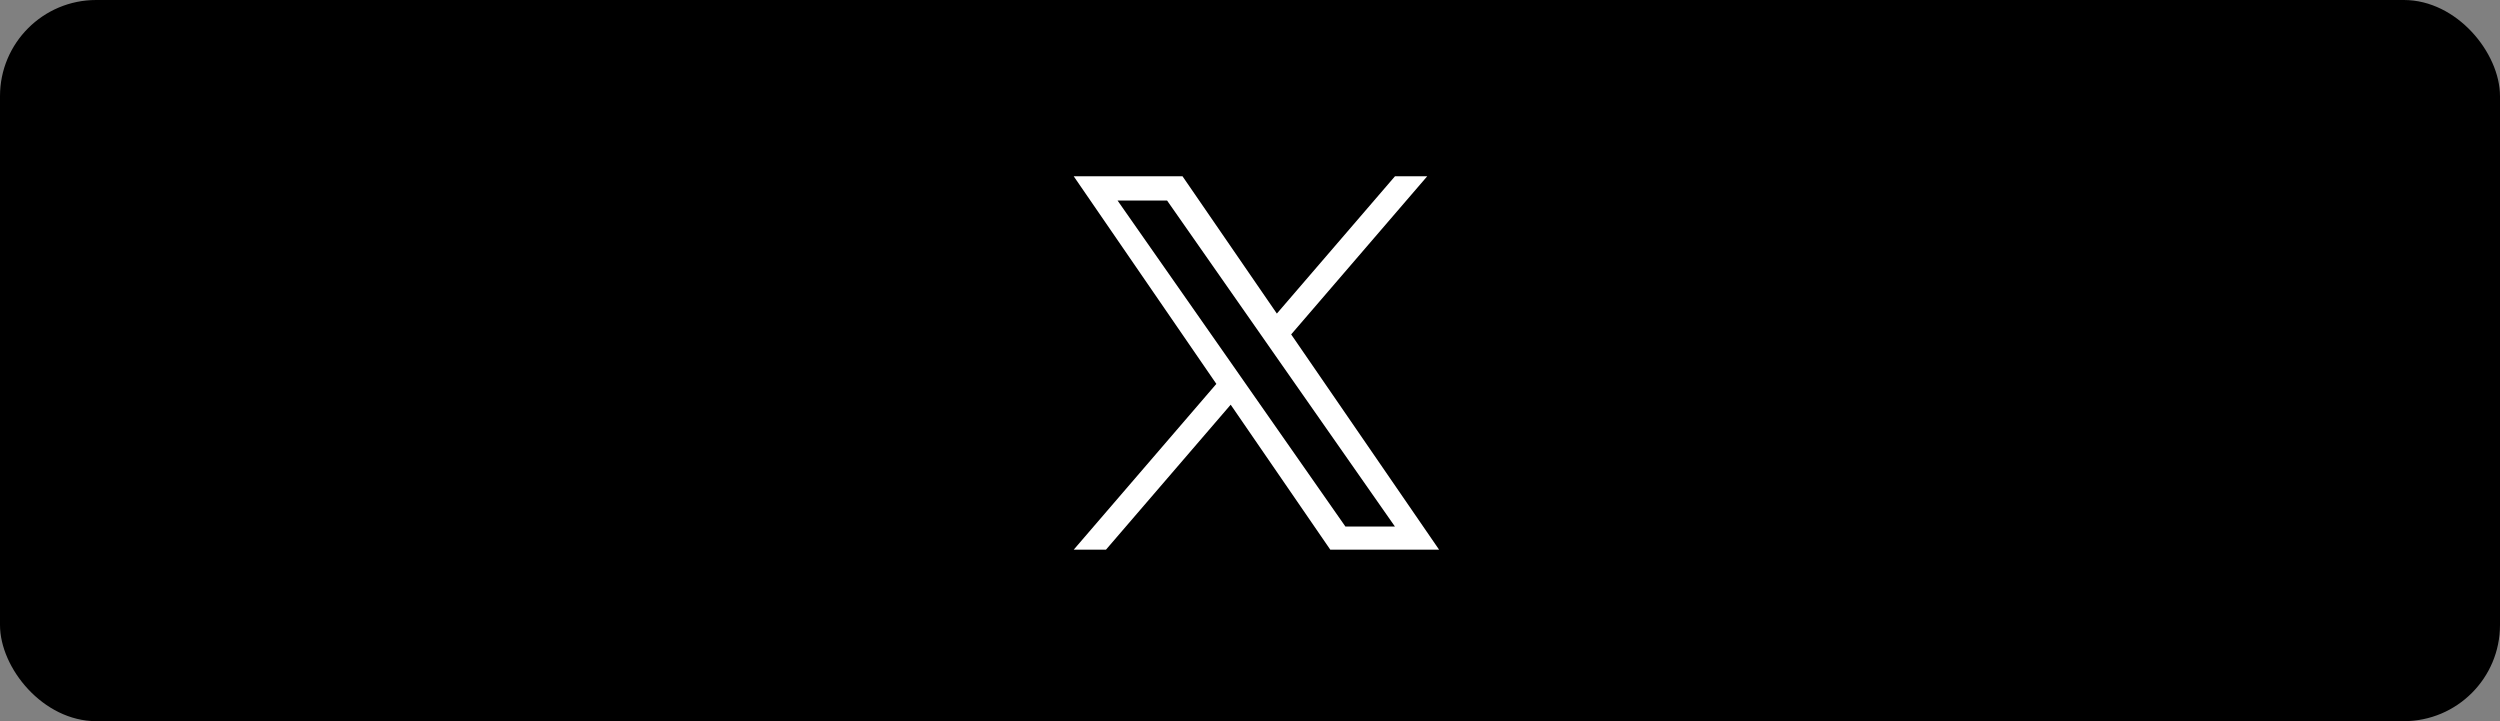 <svg xmlns="http://www.w3.org/2000/svg" width="156" height="45" viewBox="0 0 156 45">
  <rect x="0" y="0" width="156" height="45" fill="#808080" stroke="none"/>
  <g id="Group_27077" data-name="Group 27077" transform="translate(-605 -3332)">
    <rect id="Rectangle_14318" data-name="Rectangle 14318" width="156" height="45" rx="6" transform="translate(605 3332)"/>
    <path id="Path_93683" data-name="Path 93683" d="M10.815,13.07h0l-.9-1.29L2.736,1.514h3.09L11.617,9.8l.9,1.29,7.528,10.768h-3.09ZM20.046,0l-7.37,8.567L6.789,0H0L8.9,12.955,0,23.3H2.012l7.783-9.047L16.011,23.3H22.8L13.569,9.867h0L22.058,0Z" transform="translate(672 3343)" fill="#fff"/>
  </g>
</svg>

